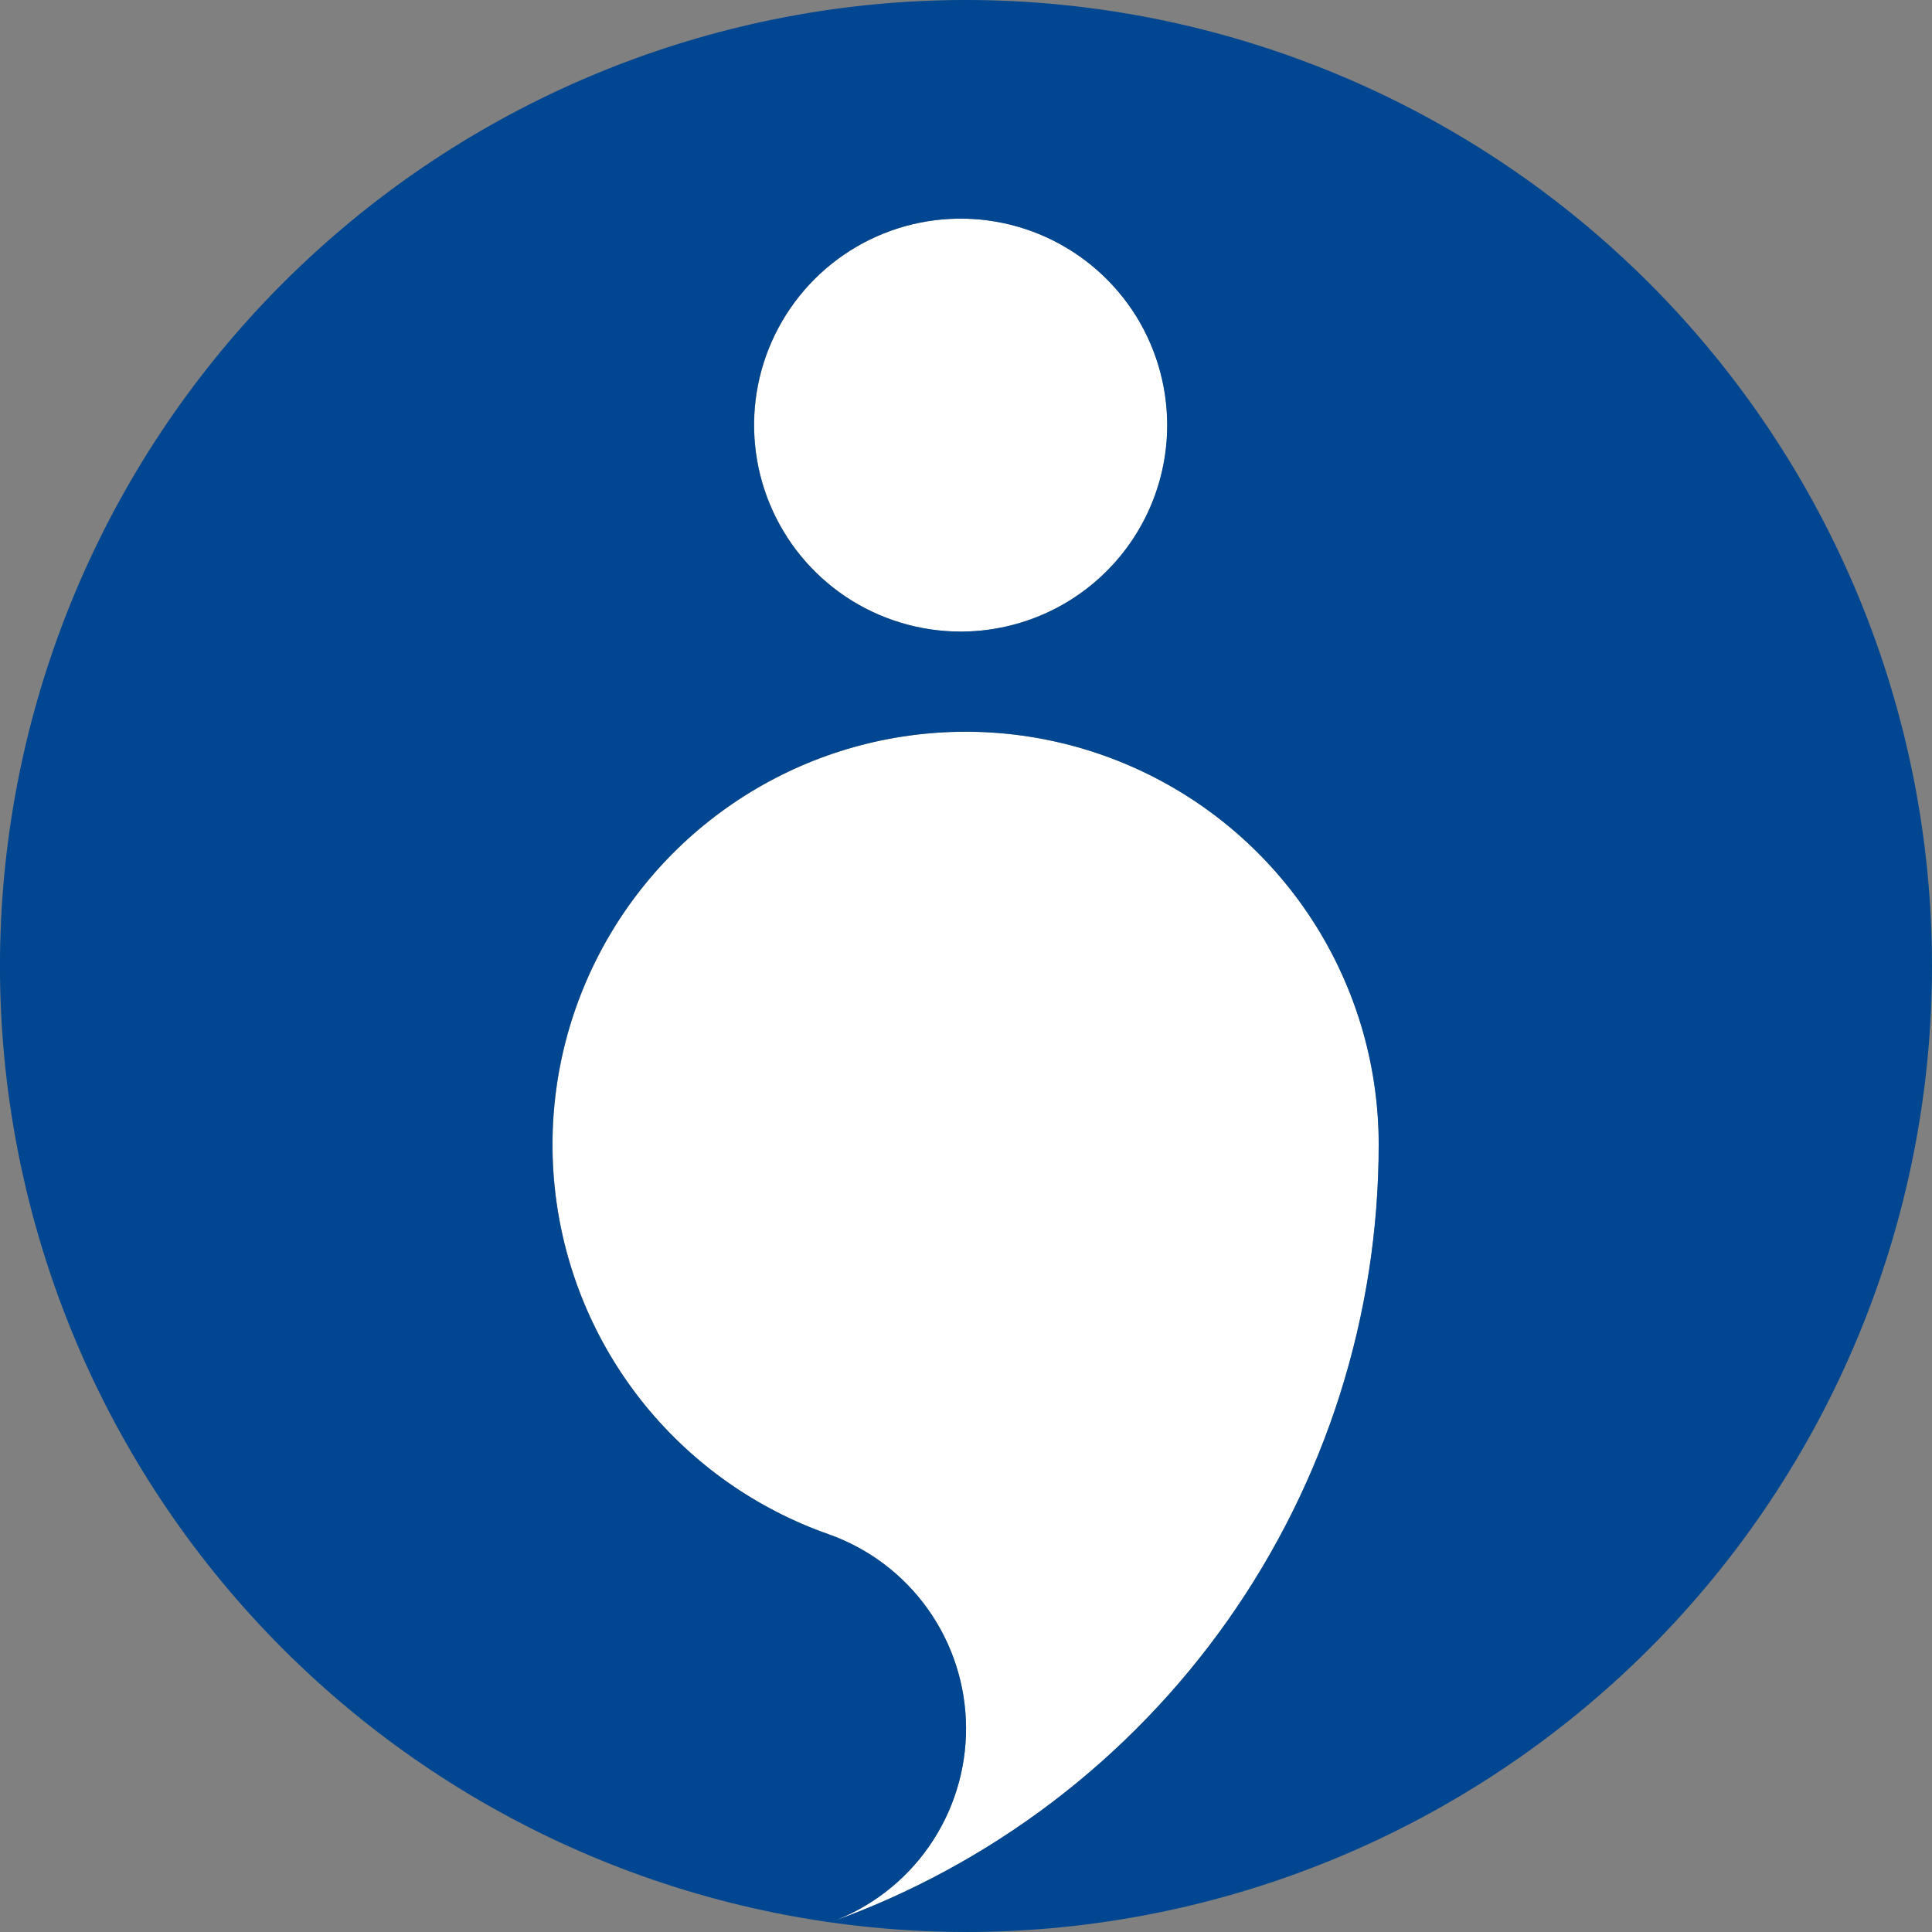 <svg width="32" height="32" viewBox="0 0 32 32" fill="none" xmlns="http://www.w3.org/2000/svg">
<rect x="0" y="0" width="32" height="32" fill="#808080" stroke="none"/>
<path d="M13.751 31.84C14.412 31.6 14.984 31.161 15.386 30.584C15.789 30.006 16.003 29.319 16 28.615C15.996 27.912 15.776 27.226 15.368 26.653C14.96 26.079 14.384 25.646 13.721 25.411C12.537 24.994 11.492 24.261 10.697 23.29C9.903 22.319 9.392 21.148 9.218 19.906C9.045 18.664 9.216 17.398 9.714 16.247C10.211 15.096 11.016 14.104 12.04 13.379C13.064 12.654 14.267 12.224 15.519 12.137C16.77 12.05 18.022 12.308 19.137 12.884C20.251 13.46 21.186 14.331 21.839 15.402C22.491 16.473 22.837 17.702 22.838 18.956C22.837 21.778 21.964 24.531 20.337 26.838C18.711 29.144 16.411 30.892 13.752 31.84M15.913 10.461C15.236 10.461 14.575 10.26 14.012 9.885C13.449 9.509 13.011 8.975 12.752 8.35C12.493 7.725 12.425 7.037 12.557 6.374C12.689 5.71 13.015 5.101 13.493 4.623C13.972 4.144 14.582 3.819 15.245 3.687C15.909 3.555 16.597 3.623 17.222 3.881C17.847 4.14 18.382 4.579 18.758 5.141C19.133 5.703 19.334 6.365 19.334 7.041C19.334 7.49 19.246 7.935 19.074 8.35C18.902 8.765 18.65 9.142 18.332 9.459C18.014 9.777 17.637 10.029 17.222 10.2C16.807 10.372 16.362 10.461 15.913 10.461Z" fill="white"/>
<path d="M15.993 0C11.945 0.003 8.048 1.54 5.088 4.301C2.127 7.061 0.324 10.84 0.039 14.877C-0.245 18.914 1.012 22.908 3.557 26.056C6.101 29.203 9.744 31.27 13.752 31.84C14.414 31.6 14.985 31.161 15.387 30.584C15.79 30.006 16.004 29.319 16.001 28.615C15.998 27.912 15.777 27.226 15.369 26.652C14.961 26.079 14.386 25.645 13.722 25.411C12.538 24.995 11.492 24.261 10.697 23.291C9.902 22.32 9.39 21.15 9.216 19.907C9.042 18.665 9.213 17.399 9.711 16.248C10.208 15.096 11.013 14.103 12.037 13.378C13.06 12.653 14.264 12.223 15.516 12.136C16.768 12.048 18.019 12.307 19.134 12.883C20.249 13.459 21.184 14.33 21.837 15.401C22.489 16.472 22.835 17.702 22.835 18.956C22.835 21.778 21.962 24.531 20.336 26.837C18.71 29.144 16.41 30.891 13.752 31.84C14.495 31.945 15.243 31.999 15.993 32C20.238 32 24.31 30.314 27.312 27.314C30.314 24.313 32 20.244 32 16C32 11.757 30.314 7.687 27.312 4.686C24.31 1.686 20.238 0 15.993 0ZM15.913 10.461C15.236 10.461 14.574 10.261 14.011 9.886C13.448 9.51 13.009 8.976 12.75 8.351C12.491 7.727 12.423 7.039 12.554 6.375C12.686 5.712 13.012 5.102 13.49 4.624C13.968 4.145 14.578 3.819 15.241 3.687C15.905 3.555 16.593 3.622 17.218 3.881C17.844 4.14 18.378 4.578 18.755 5.14C19.131 5.702 19.331 6.364 19.332 7.04C19.332 7.947 18.972 8.817 18.331 9.458C17.69 10.1 16.82 10.46 15.913 10.461Z" fill="#004690"/>
</svg>
